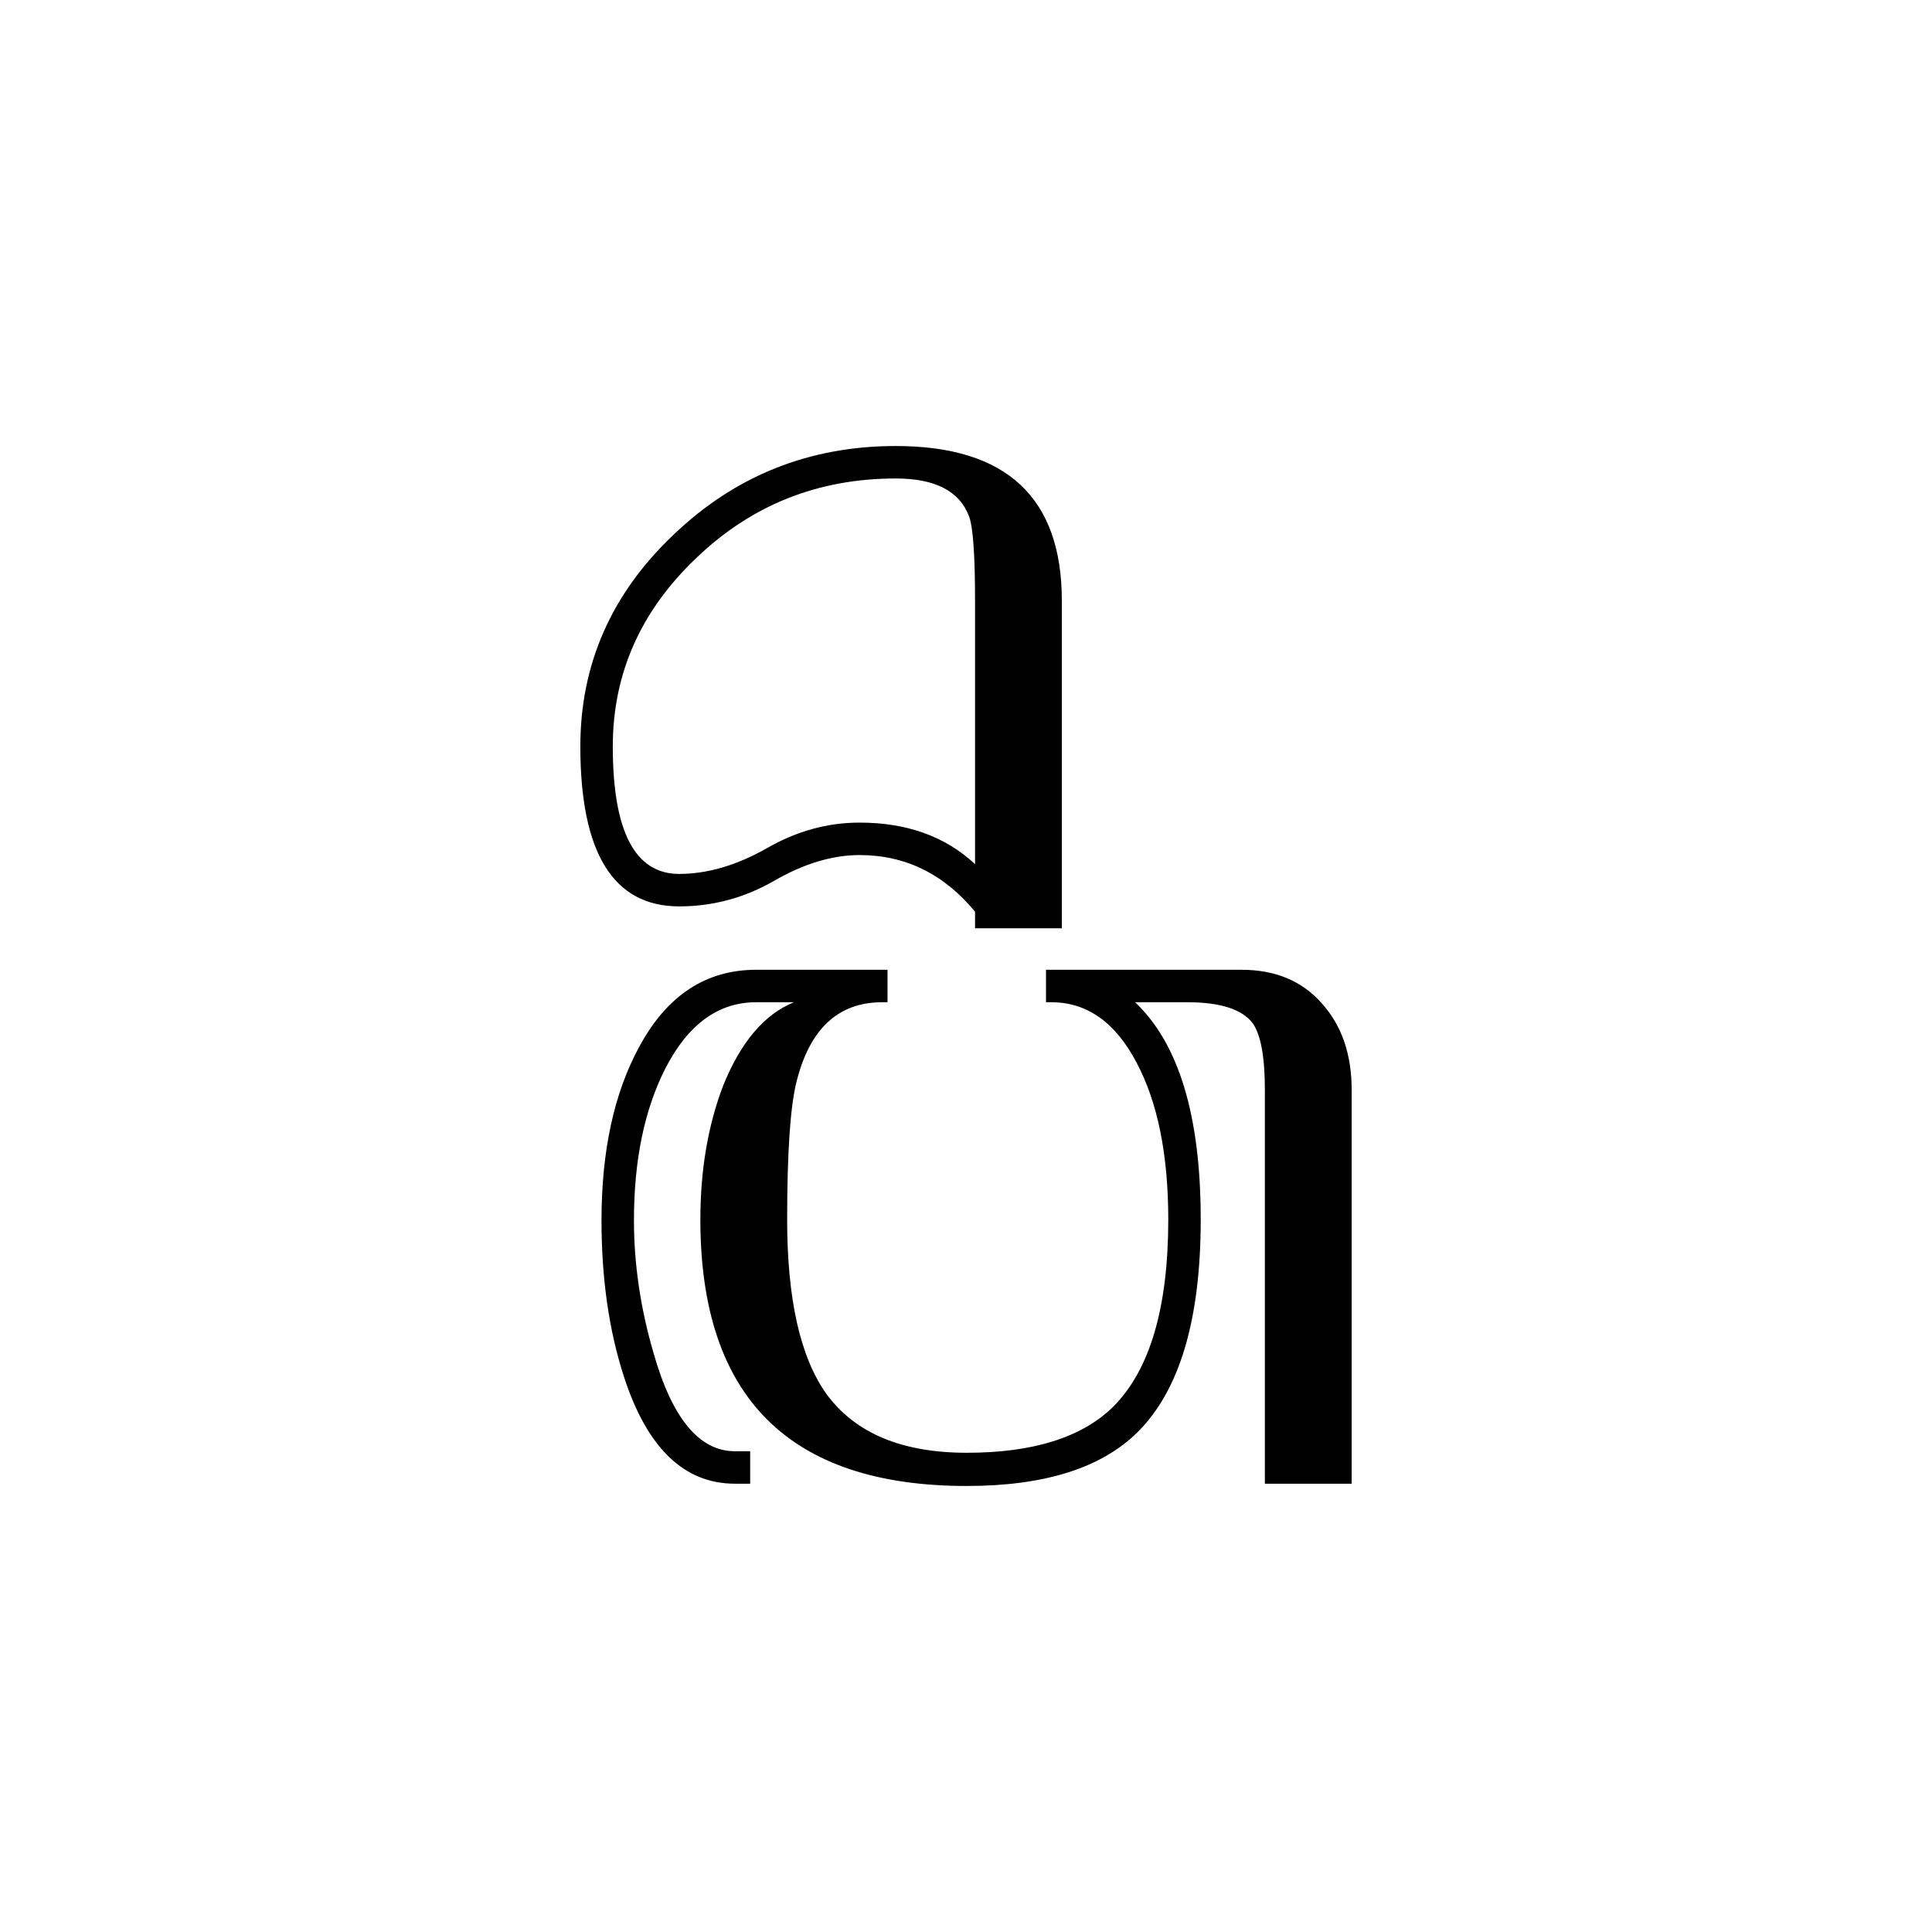 <?xml version="1.0" encoding="UTF-8" standalone="no"?>
<!-- Created with Inkscape (http://www.inkscape.org/) -->
<svg
   xmlns:svg="http://www.w3.org/2000/svg"
   xmlns="http://www.w3.org/2000/svg"
   version="1.0"
   width="256"
   height="256"
   id="svg2">
  <defs
     id="defs4" />
  <g
     transform="translate(-217.254,-311.048)"
     id="layer1">
    <path
       d="M 396.356,507.648 L 384.856,507.648 L 384.856,455.448 C 384.855,451.115 384.322,448.181 383.256,446.648 C 381.855,444.781 378.955,443.848 374.556,443.848 L 367.656,443.848 C 373.455,449.315 376.355,458.915 376.356,472.648 C 376.355,485.915 373.555,495.315 367.956,500.848 C 363.156,505.581 355.622,507.948 345.356,507.948 C 321.822,507.948 310.056,496.181 310.056,472.648 C 310.056,466.115 311.056,460.215 313.056,454.948 C 315.389,449.148 318.522,445.448 322.456,443.848 L 317.456,443.848 C 312.456,443.848 308.456,446.748 305.456,452.548 C 302.656,458.015 301.256,464.748 301.256,472.748 C 301.256,478.548 302.122,484.415 303.856,490.348 C 306.322,499.015 309.922,503.348 314.656,503.348 L 316.656,503.348 L 316.656,507.648 L 314.656,507.648 C 307.922,507.648 303.022,502.948 299.956,493.548 C 297.956,487.415 296.956,480.481 296.956,472.748 C 296.956,463.548 298.622,455.881 301.956,449.748 C 305.622,442.948 310.789,439.548 317.456,439.548 L 334.856,439.548 L 334.856,443.848 L 334.156,443.848 C 328.289,443.848 324.489,447.415 322.756,454.548 C 321.956,457.881 321.556,463.915 321.556,472.648 C 321.556,483.181 323.289,490.881 326.756,495.748 C 330.556,500.948 336.756,503.548 345.356,503.548 C 354.156,503.548 360.622,501.515 364.756,497.448 C 369.622,492.581 372.055,484.315 372.056,472.648 C 372.055,464.048 370.655,457.115 367.856,451.848 C 365.055,446.515 361.289,443.848 356.556,443.848 L 355.856,443.848 L 355.856,439.548 L 381.756,439.548 C 386.222,439.548 389.755,441.015 392.356,443.948 C 395.022,446.881 396.355,450.715 396.356,455.448 L 396.356,507.648 M 357.952,434.048 L 346.452,434.048 L 346.452,431.848 C 342.319,426.848 337.219,424.348 331.152,424.348 C 327.553,424.348 323.786,425.481 319.852,427.748 C 315.919,430.015 311.719,431.148 307.252,431.148 C 298.519,431.148 294.153,424.081 294.152,409.948 C 294.153,399.081 298.253,389.748 306.452,381.948 C 314.653,374.081 324.486,370.148 335.952,370.148 C 350.619,370.148 357.952,376.981 357.952,390.648 L 357.952,434.048 M 346.452,425.548 L 346.452,390.648 C 346.453,384.581 346.186,380.848 345.652,379.448 C 344.386,376.115 341.153,374.448 335.952,374.448 C 325.619,374.448 316.786,377.981 309.452,385.048 C 302.119,392.048 298.453,400.348 298.452,409.948 C 298.453,421.215 301.386,426.848 307.252,426.848 C 310.986,426.848 314.853,425.715 318.852,423.448 C 322.786,421.181 326.886,420.048 331.152,420.048 C 337.419,420.048 342.519,421.881 346.452,425.548"
       id="text2383"
       style="font-size:200px;font-style:normal;font-variant:normal;font-weight:normal;font-stretch:normal;fill:#000000;fill-opacity:1;stroke:none;stroke-width:1px;stroke-linecap:butt;stroke-linejoin:miter;stroke-opacity:1;font-family:JG Aksara Jawa;-inkscape-font-specification:JG Aksara Jawa" />
  </g>
</svg>
